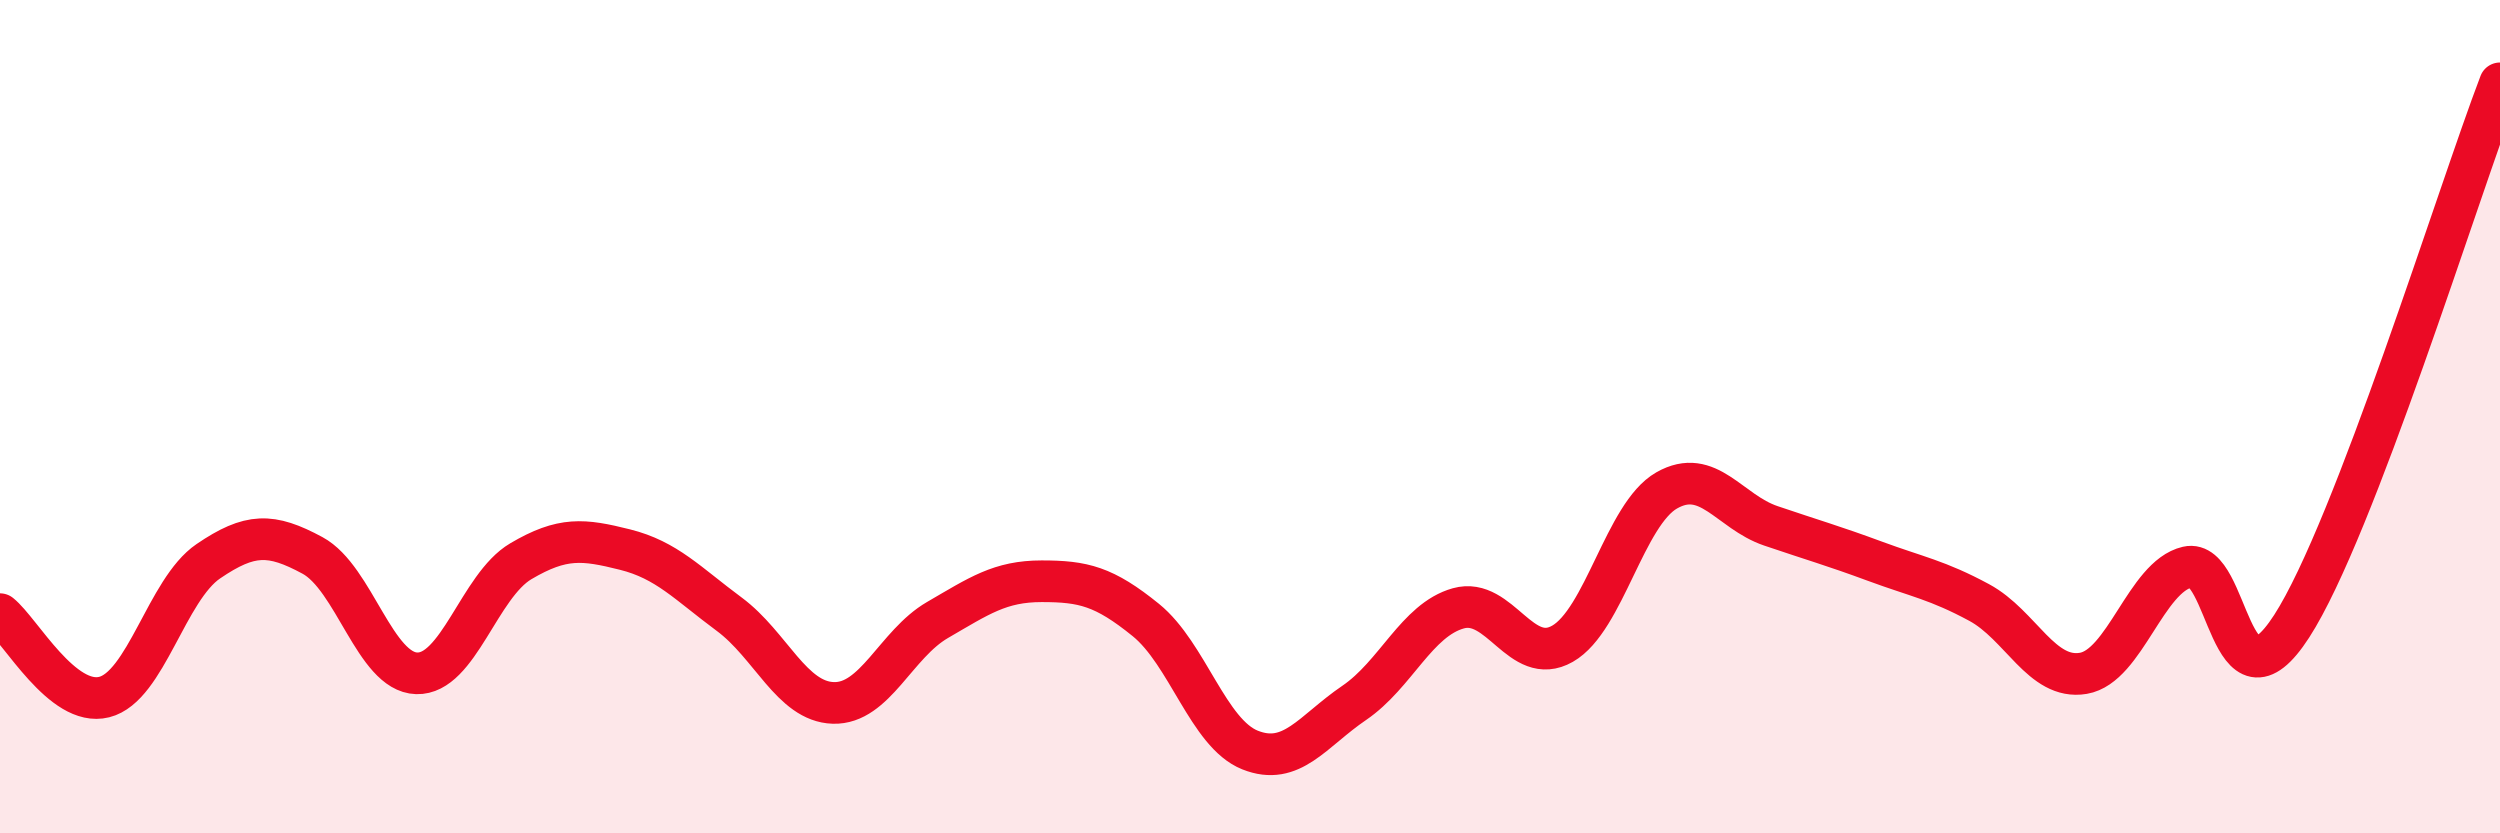 
    <svg width="60" height="20" viewBox="0 0 60 20" xmlns="http://www.w3.org/2000/svg">
      <path
        d="M 0,14.74 C 0.5,15.14 1.5,16.98 2.5,16.73 C 3.5,16.48 4,14.15 5,13.47 C 6,12.79 6.5,12.79 7.5,13.33 C 8.5,13.87 9,16.13 10,16.16 C 11,16.19 11.5,14.06 12.5,13.47 C 13.5,12.88 14,12.94 15,13.19 C 16,13.44 16.5,14 17.5,14.74 C 18.5,15.48 19,16.84 20,16.87 C 21,16.9 21.5,15.46 22.5,14.88 C 23.5,14.3 24,13.95 25,13.95 C 26,13.95 26.5,14.07 27.5,14.88 C 28.5,15.69 29,17.6 30,18 C 31,18.4 31.5,17.55 32.5,16.87 C 33.5,16.19 34,14.88 35,14.6 C 36,14.32 36.5,16.02 37.5,15.45 C 38.5,14.88 39,12.34 40,11.77 C 41,11.2 41.5,12.28 42.5,12.62 C 43.5,12.96 44,13.1 45,13.47 C 46,13.84 46.5,13.92 47.5,14.46 C 48.5,15 49,16.33 50,16.16 C 51,15.99 51.5,13.84 52.5,13.61 C 53.5,13.38 53.5,17.35 55,15.03 C 56.5,12.71 59,4.61 60,2L60 20L0 20Z"
        fill="#EB0A25"
        opacity="0.1"
        stroke-linecap="round"
        stroke-linejoin="round"
      />
      <path
        d="M 0,14.74 C 0.5,15.14 1.5,16.98 2.5,16.73 C 3.5,16.48 4,14.15 5,13.47 C 6,12.79 6.5,12.79 7.5,13.33 C 8.5,13.87 9,16.13 10,16.16 C 11,16.19 11.5,14.06 12.5,13.47 C 13.5,12.88 14,12.94 15,13.19 C 16,13.44 16.5,14 17.5,14.74 C 18.5,15.48 19,16.84 20,16.87 C 21,16.9 21.5,15.46 22.5,14.88 C 23.5,14.3 24,13.95 25,13.95 C 26,13.95 26.5,14.07 27.5,14.88 C 28.5,15.69 29,17.6 30,18 C 31,18.4 31.5,17.55 32.5,16.87 C 33.5,16.19 34,14.88 35,14.6 C 36,14.32 36.5,16.02 37.5,15.45 C 38.5,14.88 39,12.34 40,11.77 C 41,11.2 41.5,12.28 42.5,12.62 C 43.5,12.96 44,13.1 45,13.47 C 46,13.84 46.5,13.92 47.5,14.46 C 48.5,15 49,16.33 50,16.16 C 51,15.99 51.5,13.84 52.5,13.61 C 53.5,13.38 53.5,17.35 55,15.03 C 56.5,12.71 59,4.61 60,2"
        stroke="#EB0A25"
        stroke-width="1"
        fill="none"
        stroke-linecap="round"
        stroke-linejoin="round"
      />
    </svg>
  